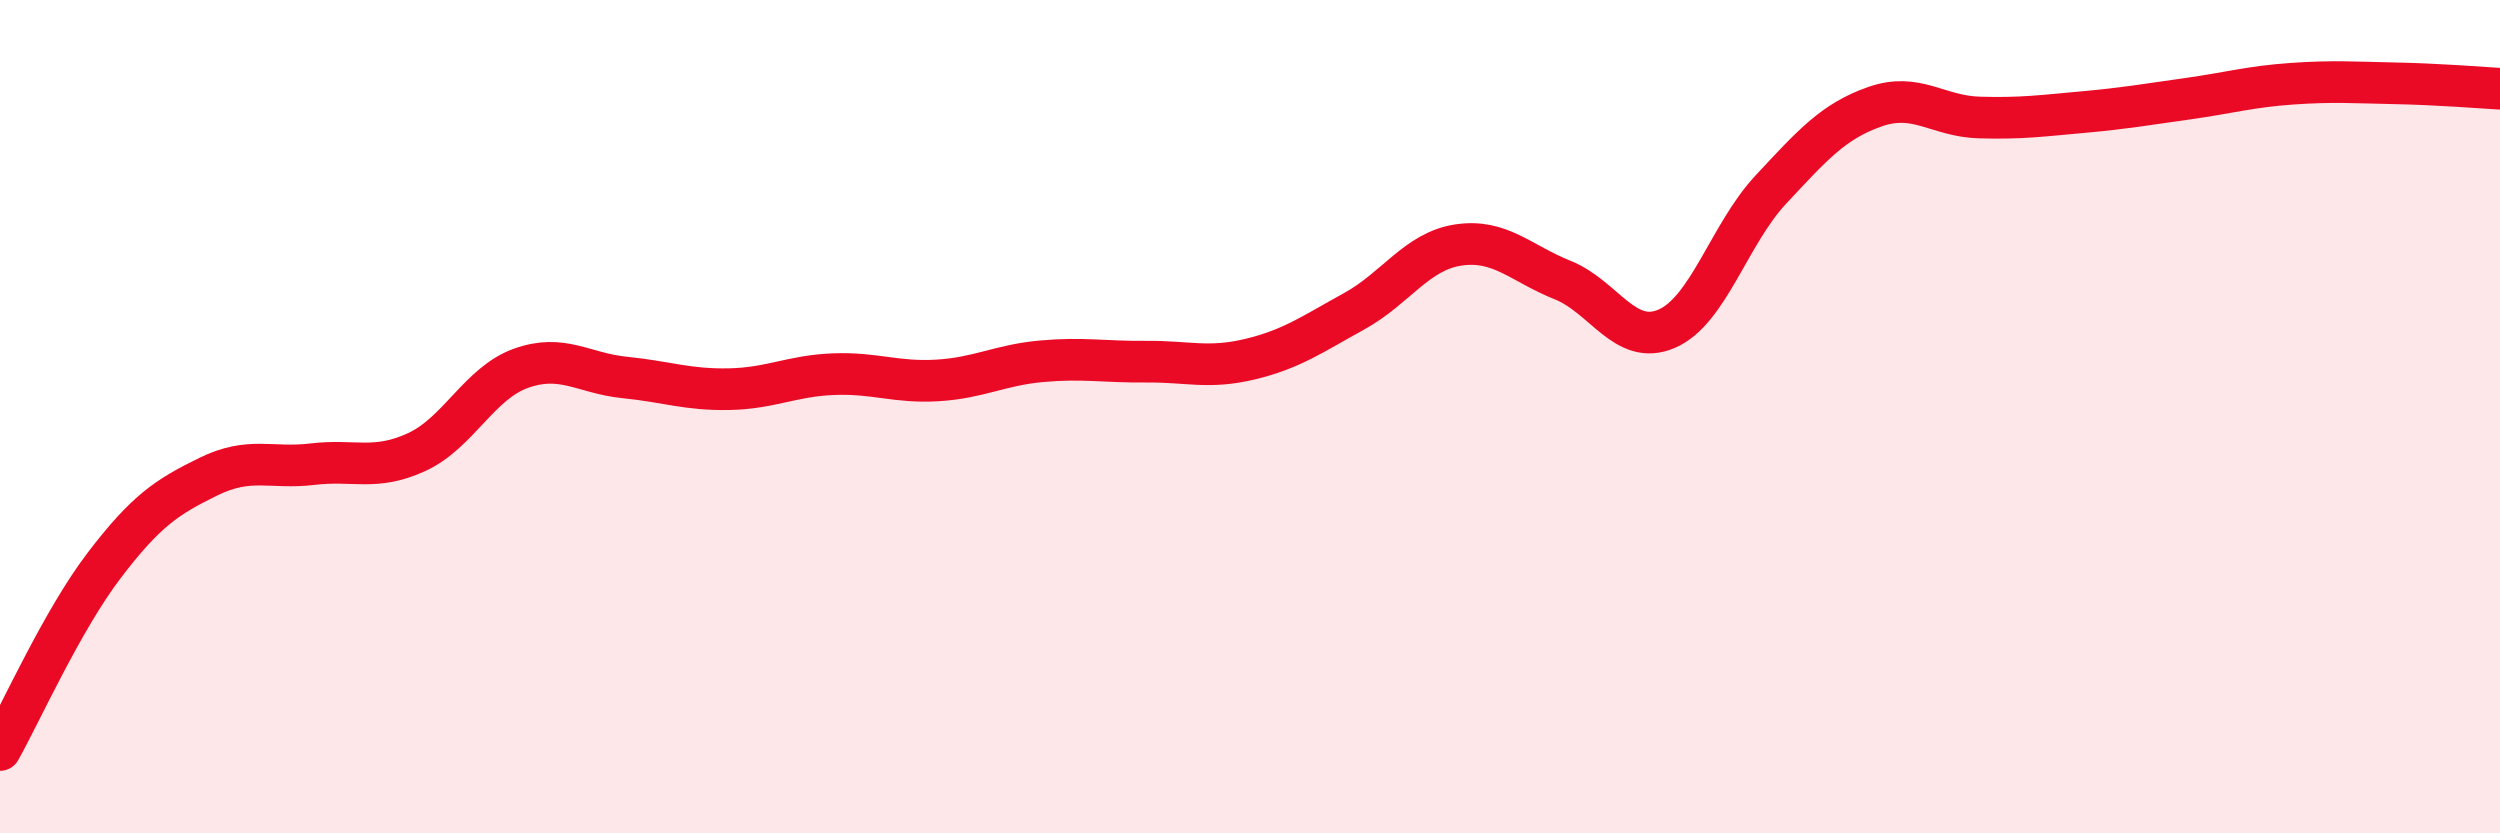 
    <svg width="60" height="20" viewBox="0 0 60 20" xmlns="http://www.w3.org/2000/svg">
      <path
        d="M 0,18 C 0.5,17.11 1.5,14.88 2.5,13.57 C 3.5,12.26 4,11.93 5,11.44 C 6,10.95 6.5,11.26 7.5,11.14 C 8.5,11.02 9,11.31 10,10.85 C 11,10.39 11.5,9.2 12.5,8.84 C 13.5,8.48 14,8.96 15,9.06 C 16,9.16 16.5,9.36 17.5,9.34 C 18.5,9.32 19,9.02 20,8.98 C 21,8.94 21.5,9.19 22.5,9.13 C 23.5,9.07 24,8.76 25,8.67 C 26,8.58 26.5,8.69 27.5,8.68 C 28.5,8.67 29,8.86 30,8.62 C 31,8.38 31.5,8.02 32.5,7.47 C 33.5,6.92 34,6.03 35,5.88 C 36,5.73 36.5,6.32 37.5,6.72 C 38.5,7.12 39,8.32 40,7.89 C 41,7.46 41.5,5.62 42.5,4.55 C 43.5,3.48 44,2.91 45,2.56 C 46,2.21 46.5,2.79 47.5,2.82 C 48.5,2.85 49,2.78 50,2.69 C 51,2.6 51.5,2.51 52.5,2.37 C 53.5,2.23 54,2.08 55,2.01 C 56,1.94 56.5,1.98 57.5,2 C 58.5,2.02 59.5,2.1 60,2.13L60 20L0 20Z"
        fill="#EB0A25"
        opacity="0.1"
        stroke-linecap="round"
        stroke-linejoin="round"
      />
      <path
        d="M 0,18 C 0.5,17.11 1.5,14.88 2.5,13.57 C 3.5,12.26 4,11.93 5,11.44 C 6,10.95 6.5,11.26 7.5,11.14 C 8.5,11.02 9,11.31 10,10.85 C 11,10.39 11.5,9.2 12.5,8.84 C 13.5,8.48 14,8.96 15,9.06 C 16,9.16 16.5,9.36 17.5,9.34 C 18.5,9.32 19,9.02 20,8.98 C 21,8.94 21.5,9.19 22.5,9.13 C 23.5,9.07 24,8.76 25,8.67 C 26,8.58 26.5,8.69 27.5,8.68 C 28.5,8.67 29,8.86 30,8.62 C 31,8.38 31.5,8.02 32.5,7.47 C 33.5,6.92 34,6.03 35,5.88 C 36,5.73 36.5,6.32 37.5,6.72 C 38.5,7.12 39,8.32 40,7.89 C 41,7.46 41.5,5.62 42.5,4.55 C 43.5,3.48 44,2.91 45,2.56 C 46,2.21 46.5,2.79 47.5,2.82 C 48.5,2.85 49,2.78 50,2.69 C 51,2.6 51.5,2.51 52.5,2.37 C 53.5,2.23 54,2.08 55,2.01 C 56,1.94 56.5,1.98 57.5,2 C 58.5,2.02 59.5,2.1 60,2.13"
        stroke="#EB0A25"
        stroke-width="1"
        fill="none"
        stroke-linecap="round"
        stroke-linejoin="round"
      />
    </svg>
  